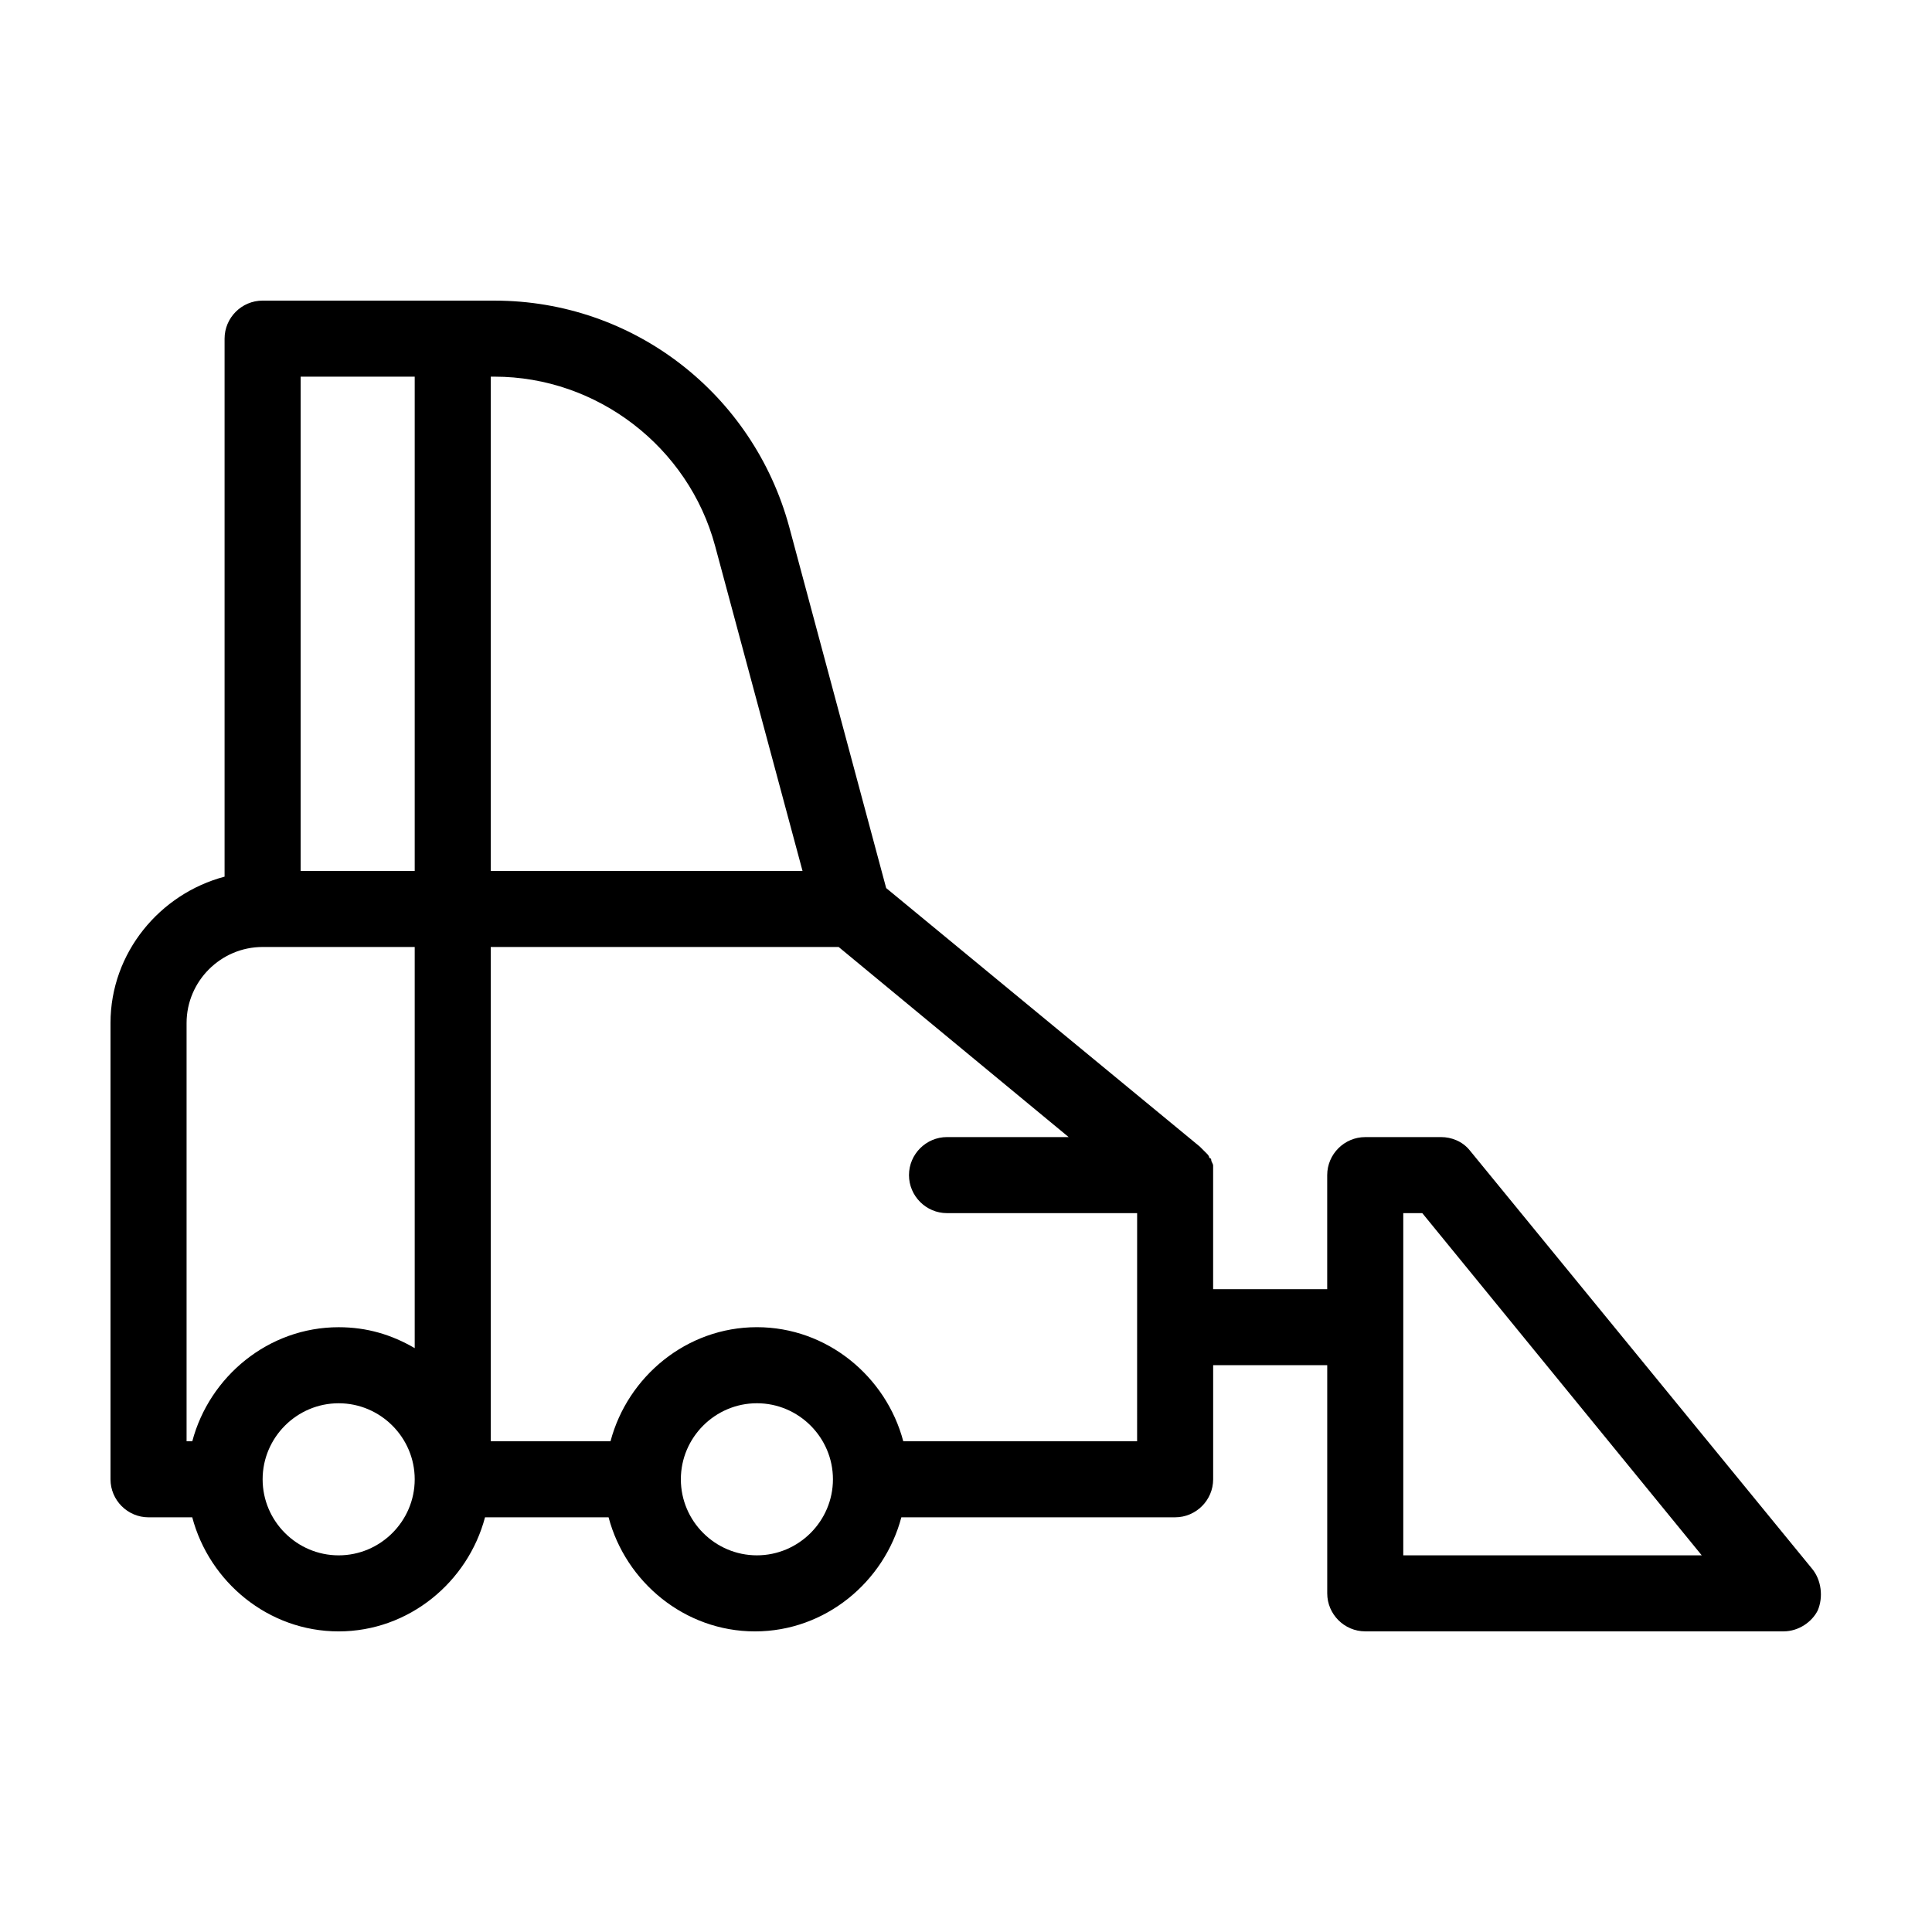 <?xml version="1.0" encoding="UTF-8"?>
<!-- Uploaded to: SVG Repo, www.svgrepo.com, Generator: SVG Repo Mixer Tools -->
<svg fill="#000000" width="800px" height="800px" version="1.1" viewBox="144 144 512 512" xmlns="http://www.w3.org/2000/svg">
 <path d="m624.2 559.71-90.688-110.84c-2.016-2.519-5.039-3.527-7.559-3.527h-20.152c-5.543 0-10.078 4.535-10.078 10.078v30.23h-30.23v-30.23-2.016-0.504c0-0.504-0.504-1.008-0.504-1.512 0 0 0-0.504-0.504-0.504 0-0.504-0.504-1.008-0.504-1.008l-0.504-0.504c-0.504-0.504-0.504-0.504-1.008-1.008l-0.504-0.504-83.121-68.516-25.695-95.723c-9.574-35.266-41.312-59.953-78.09-59.953l-61.465-0.004c-5.543 0-10.078 4.535-10.078 10.078v142.58c-17.129 4.535-30.23 20.152-30.23 38.793v120.91c0 5.543 4.535 10.078 10.078 10.078h11.586c4.535 17.129 20.152 30.23 38.793 30.23s34.258-13.098 38.793-30.23h32.746c4.535 17.129 20.152 30.23 38.793 30.23 18.641 0 34.258-13.098 38.793-30.23l72.555-0.004c5.543 0 10.078-4.535 10.078-10.078v-30.23h30.23v60.457c0 5.543 4.535 10.078 10.078 10.078h110.84c4.031 0 7.559-2.519 9.07-5.543 1.5-3.523 0.996-8.055-1.52-11.078zm-390.45-3.527c-11.082 0-20.152-9.07-20.152-20.152 0-11.082 9.07-20.152 20.152-20.152 11.082 0 20.152 9.07 20.152 20.152 0 11.082-9.07 20.152-20.152 20.152zm20.152-54.914c-6.047-3.527-12.594-5.543-20.152-5.543-18.641 0-34.258 13.098-38.793 30.23l-1.512-0.004v-110.84c0-11.082 9.07-20.152 20.152-20.152h40.305zm0-126.46h-30.23v-130.99h30.23zm20.152-130.99h1.008c27.207 0 51.387 18.641 58.441 44.84l23.176 86.152h-82.625zm70.531 312.36c-11.082 0-20.152-9.07-20.152-20.152 0-11.082 9.07-20.152 20.152-20.152s20.152 9.07 20.152 20.152c0 11.082-9.066 20.152-20.152 20.152zm100.76-30.23h-61.969c-4.535-17.129-20.152-30.23-38.793-30.23s-34.258 13.098-38.793 30.23h-31.738v-130.99h92.195l60.961 50.383-32.242-0.004c-5.543 0-10.078 4.535-10.078 10.078s4.535 10.078 10.078 10.078h50.383zm70.535 30.23v-90.688h5.039l74.059 90.688z"/>
</svg>